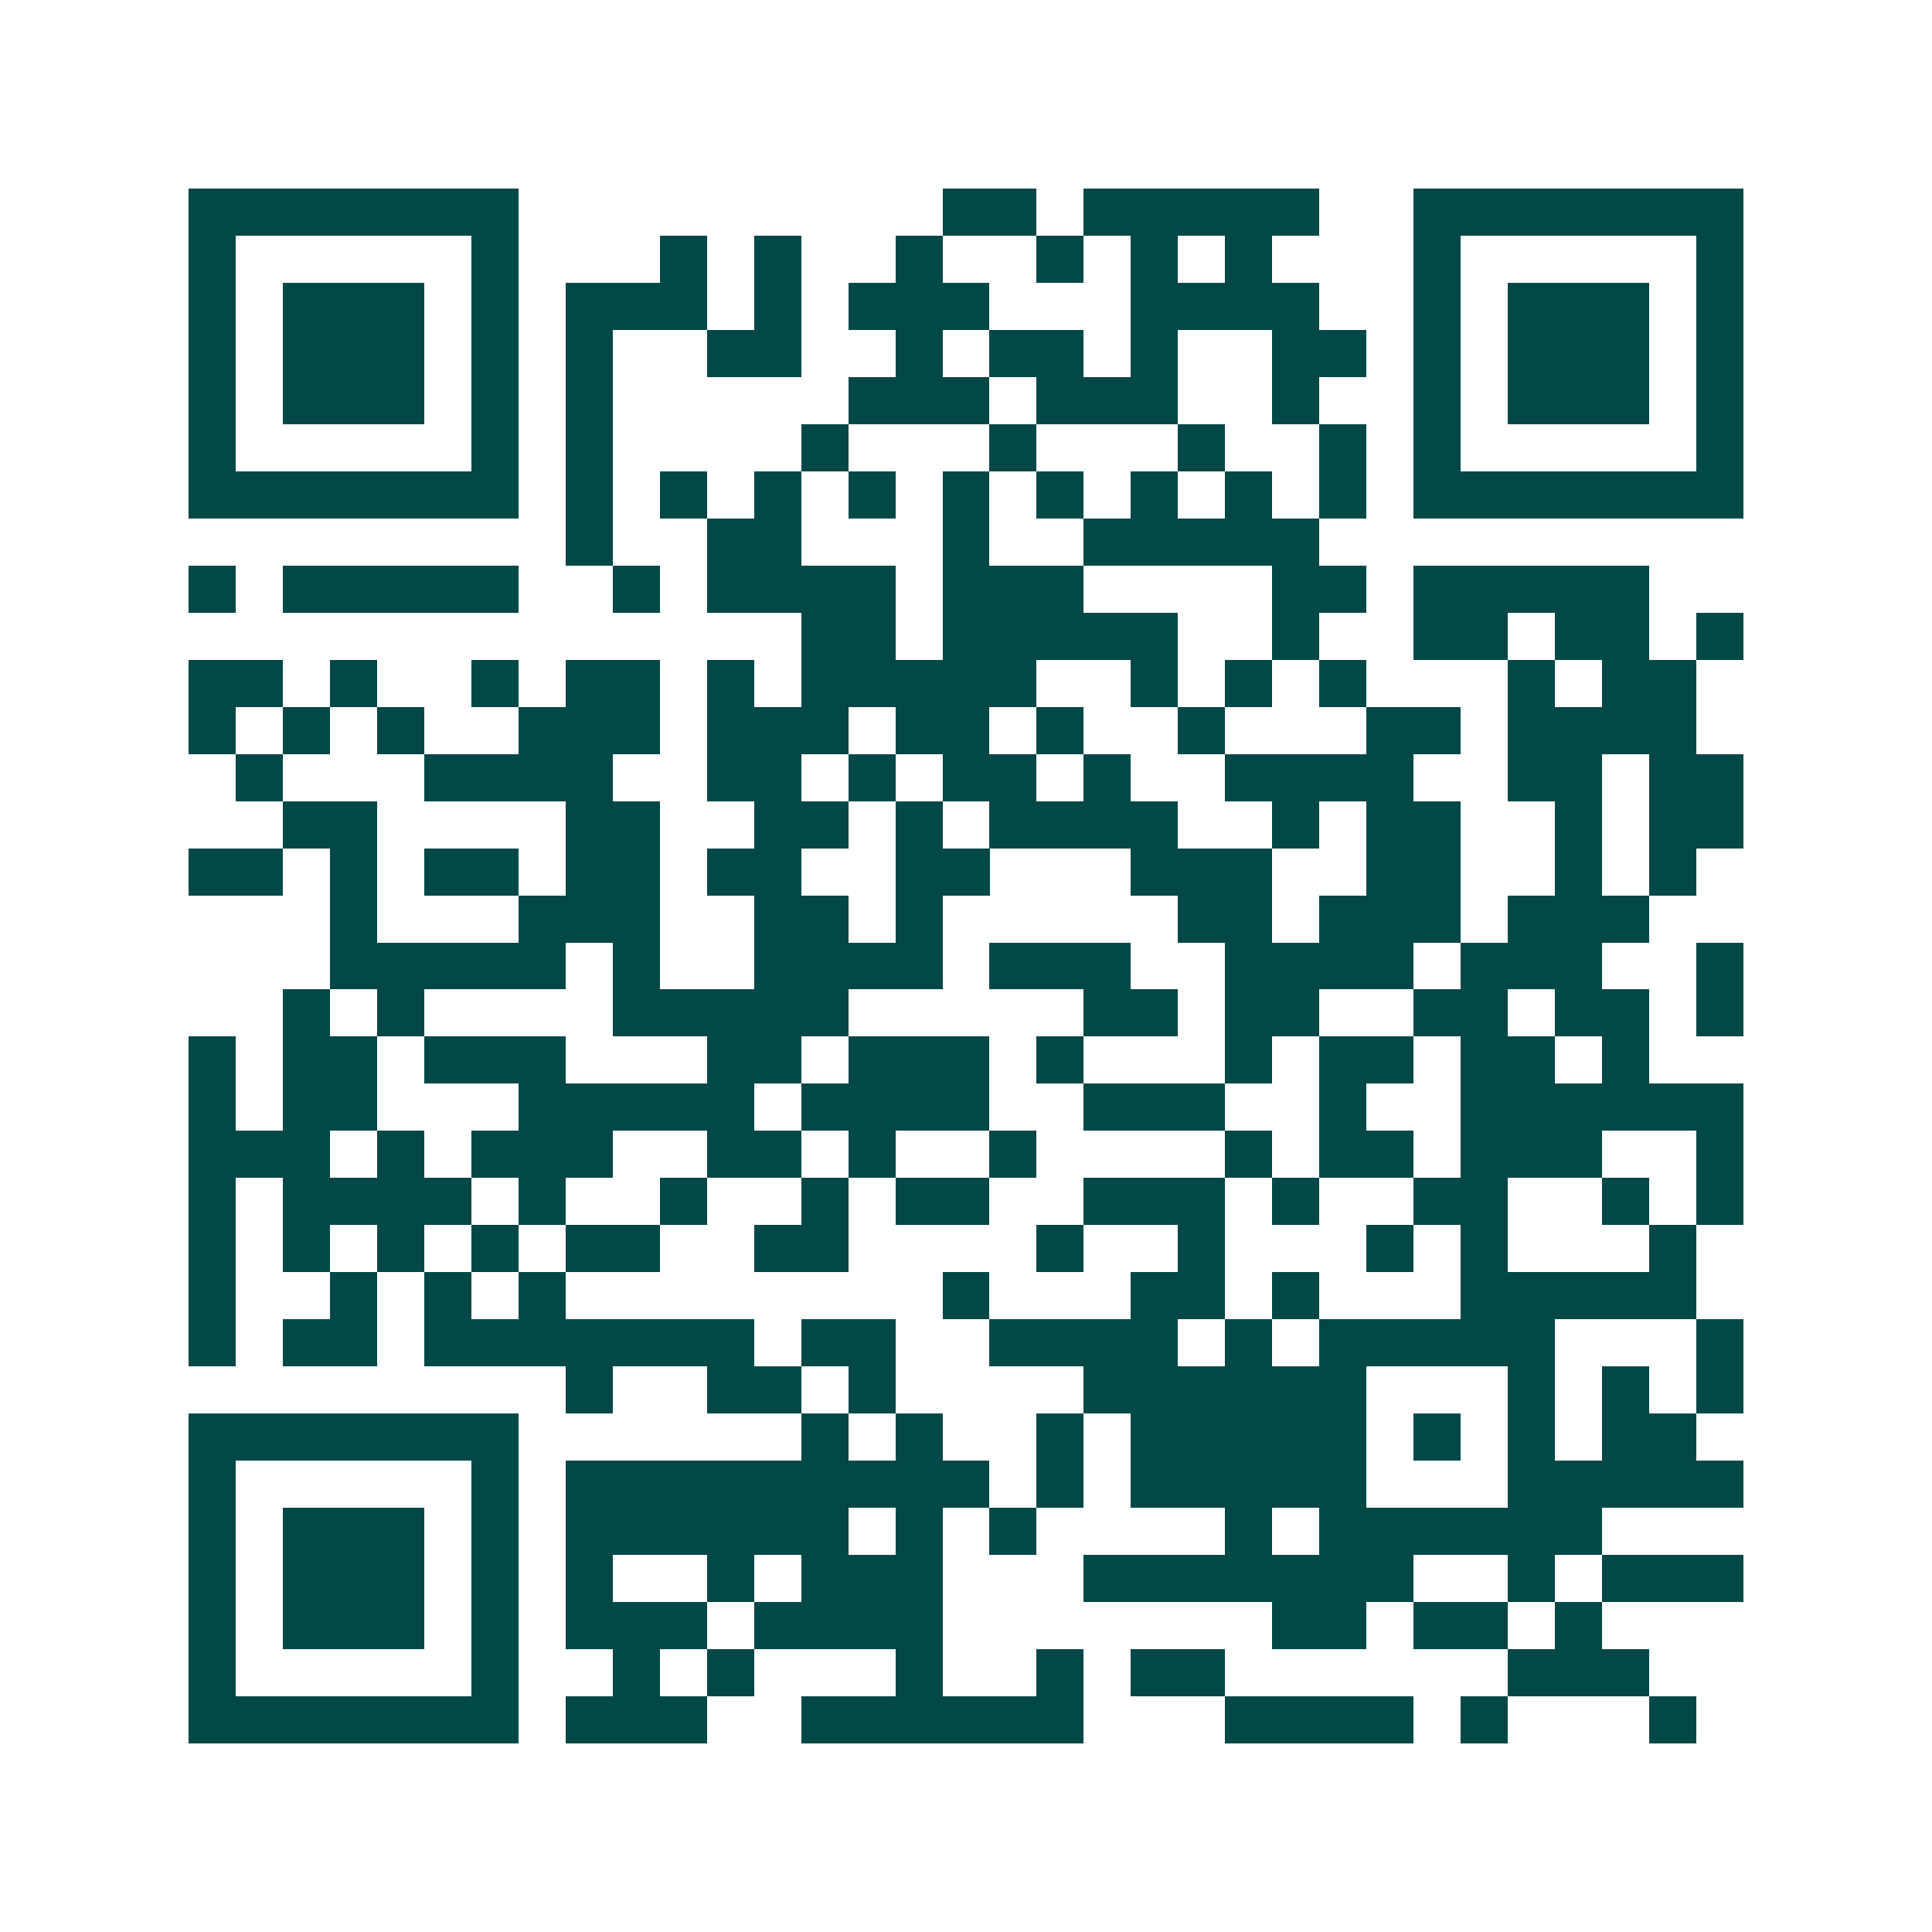 <svg xmlns="http://www.w3.org/2000/svg" width="200" height="200" viewBox="0 0 41 41" shape-rendering="crispEdges"><path fill="#ffffff" d="M0 0h41v41H0z"/><path stroke="#014847" d="M4 4.5h7m9 0h2m1 0h5m2 0h7M4 5.5h1m5 0h1m3 0h1m1 0h1m2 0h1m2 0h1m1 0h1m1 0h1m3 0h1m5 0h1M4 6.5h1m1 0h3m1 0h1m1 0h3m1 0h1m1 0h3m3 0h4m2 0h1m1 0h3m1 0h1M4 7.5h1m1 0h3m1 0h1m1 0h1m2 0h2m2 0h1m1 0h2m1 0h1m2 0h2m1 0h1m1 0h3m1 0h1M4 8.5h1m1 0h3m1 0h1m1 0h1m5 0h3m1 0h3m2 0h1m2 0h1m1 0h3m1 0h1M4 9.5h1m5 0h1m1 0h1m4 0h1m3 0h1m3 0h1m2 0h1m1 0h1m5 0h1M4 10.5h7m1 0h1m1 0h1m1 0h1m1 0h1m1 0h1m1 0h1m1 0h1m1 0h1m1 0h1m1 0h7M12 11.5h1m2 0h2m3 0h1m2 0h5M4 12.5h1m1 0h5m2 0h1m1 0h4m1 0h3m4 0h2m1 0h5M17 13.5h2m1 0h5m2 0h1m2 0h2m1 0h2m1 0h1M4 14.5h2m1 0h1m2 0h1m1 0h2m1 0h1m1 0h5m2 0h1m1 0h1m1 0h1m3 0h1m1 0h2M4 15.5h1m1 0h1m1 0h1m2 0h3m1 0h3m1 0h2m1 0h1m2 0h1m3 0h2m1 0h4M5 16.5h1m3 0h4m2 0h2m1 0h1m1 0h2m1 0h1m2 0h4m2 0h2m1 0h2M6 17.5h2m4 0h2m2 0h2m1 0h1m1 0h4m2 0h1m1 0h2m2 0h1m1 0h2M4 18.5h2m1 0h1m1 0h2m1 0h2m1 0h2m2 0h2m3 0h3m2 0h2m2 0h1m1 0h1M7 19.5h1m3 0h3m2 0h2m1 0h1m5 0h2m1 0h3m1 0h3M7 20.5h5m1 0h1m2 0h4m1 0h3m2 0h4m1 0h3m2 0h1M6 21.5h1m1 0h1m4 0h5m5 0h2m1 0h2m2 0h2m1 0h2m1 0h1M4 22.5h1m1 0h2m1 0h3m3 0h2m1 0h3m1 0h1m3 0h1m1 0h2m1 0h2m1 0h1M4 23.5h1m1 0h2m3 0h5m1 0h4m2 0h3m2 0h1m2 0h6M4 24.5h3m1 0h1m1 0h3m2 0h2m1 0h1m2 0h1m4 0h1m1 0h2m1 0h3m2 0h1M4 25.5h1m1 0h4m1 0h1m2 0h1m2 0h1m1 0h2m2 0h3m1 0h1m2 0h2m2 0h1m1 0h1M4 26.5h1m1 0h1m1 0h1m1 0h1m1 0h2m2 0h2m4 0h1m2 0h1m3 0h1m1 0h1m3 0h1M4 27.5h1m2 0h1m1 0h1m1 0h1m8 0h1m3 0h2m1 0h1m3 0h5M4 28.5h1m1 0h2m1 0h7m1 0h2m2 0h4m1 0h1m1 0h5m3 0h1M12 29.5h1m2 0h2m1 0h1m4 0h6m3 0h1m1 0h1m1 0h1M4 30.5h7m6 0h1m1 0h1m2 0h1m1 0h5m1 0h1m1 0h1m1 0h2M4 31.5h1m5 0h1m1 0h9m1 0h1m1 0h5m3 0h5M4 32.5h1m1 0h3m1 0h1m1 0h6m1 0h1m1 0h1m4 0h1m1 0h6M4 33.5h1m1 0h3m1 0h1m1 0h1m2 0h1m1 0h3m3 0h7m2 0h1m1 0h3M4 34.5h1m1 0h3m1 0h1m1 0h3m1 0h4m7 0h2m1 0h2m1 0h1M4 35.5h1m5 0h1m2 0h1m1 0h1m3 0h1m2 0h1m1 0h2m6 0h3M4 36.5h7m1 0h3m2 0h6m3 0h4m1 0h1m3 0h1"/></svg>
